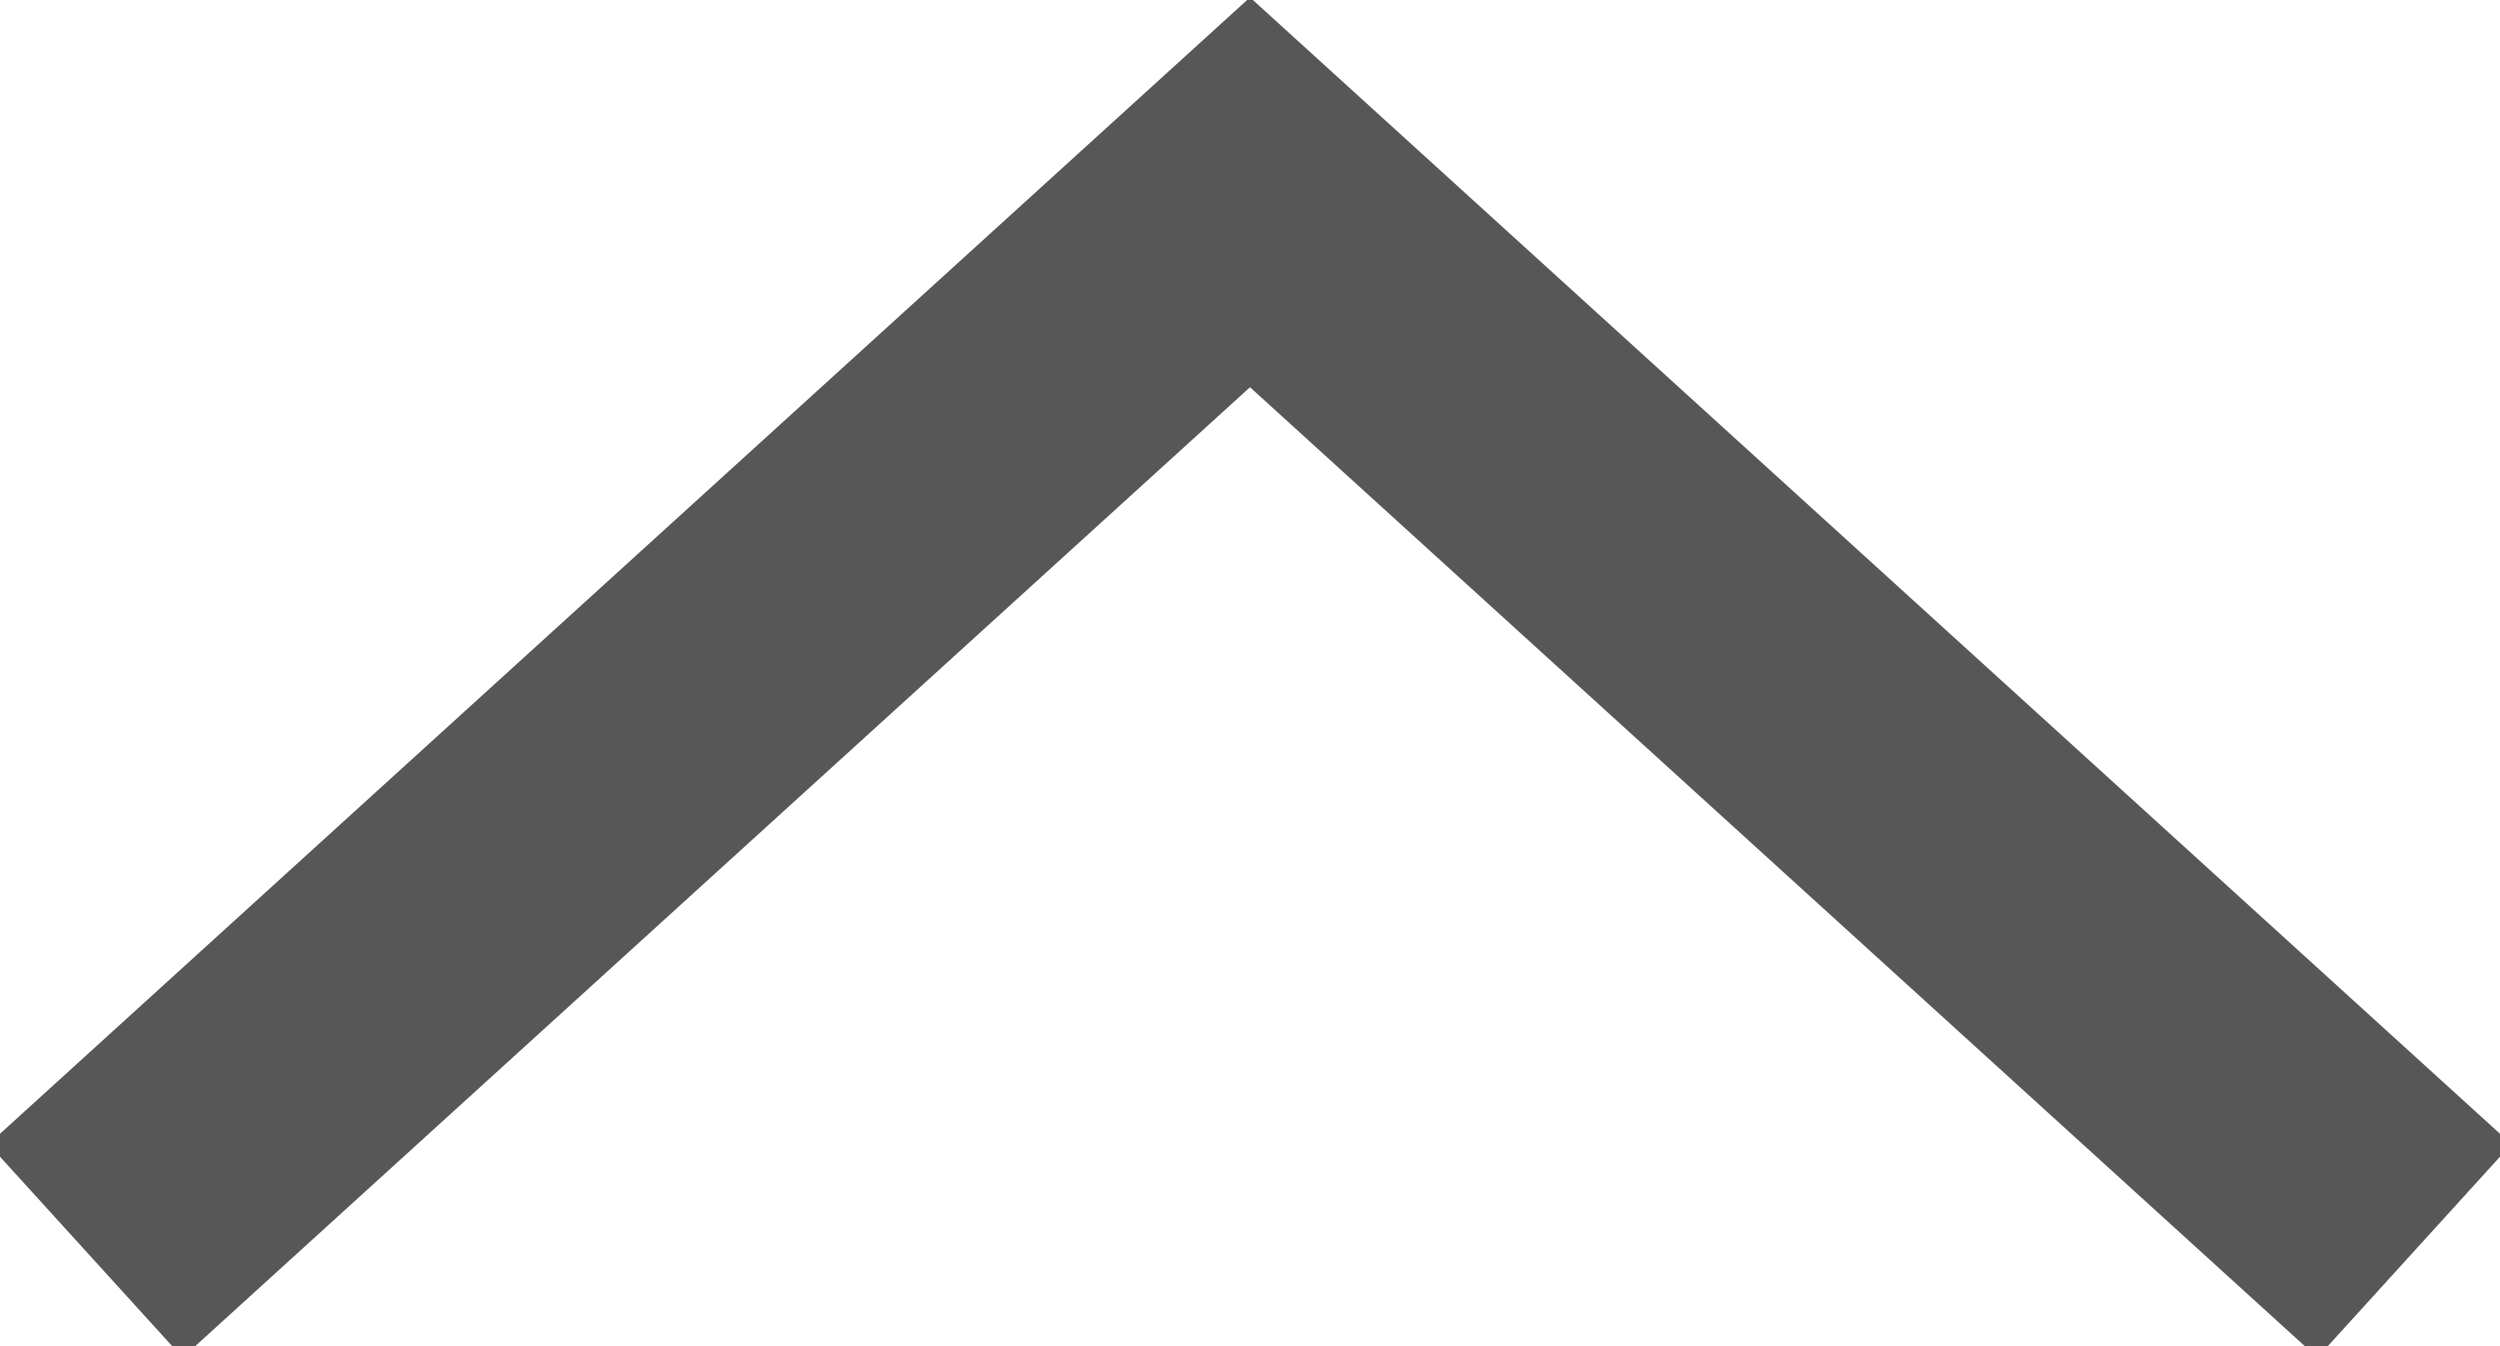 <?xml version="1.0" encoding="UTF-8"?>
<svg width="13px" height="7px" viewBox="0 0 13 7" version="1.1" xmlns="http://www.w3.org/2000/svg" xmlns:xlink="http://www.w3.org/1999/xlink">
    <title>icons/chevron-up</title>
    <g id="Symbols" stroke="none" stroke-width="1" fill="none" fill-rule="evenodd" stroke-linecap="square">
        <g id="_MOLECULES/suche-filter" transform="translate(-1410, -113)" stroke="#575757" stroke-width="1.5">
            <g id="filter-reset" transform="translate(1368, 103)">
                <g id="Group-7" transform="translate(35, 0)">
                    <polyline id="icons/chevron-up" transform="translate(13.5, 13.5) scale(1, -1) translate(-13.5, -13.5) " points="8 11 13.5 16 19 11"></polyline>
                </g>
            </g>
        </g>
    </g>
</svg>